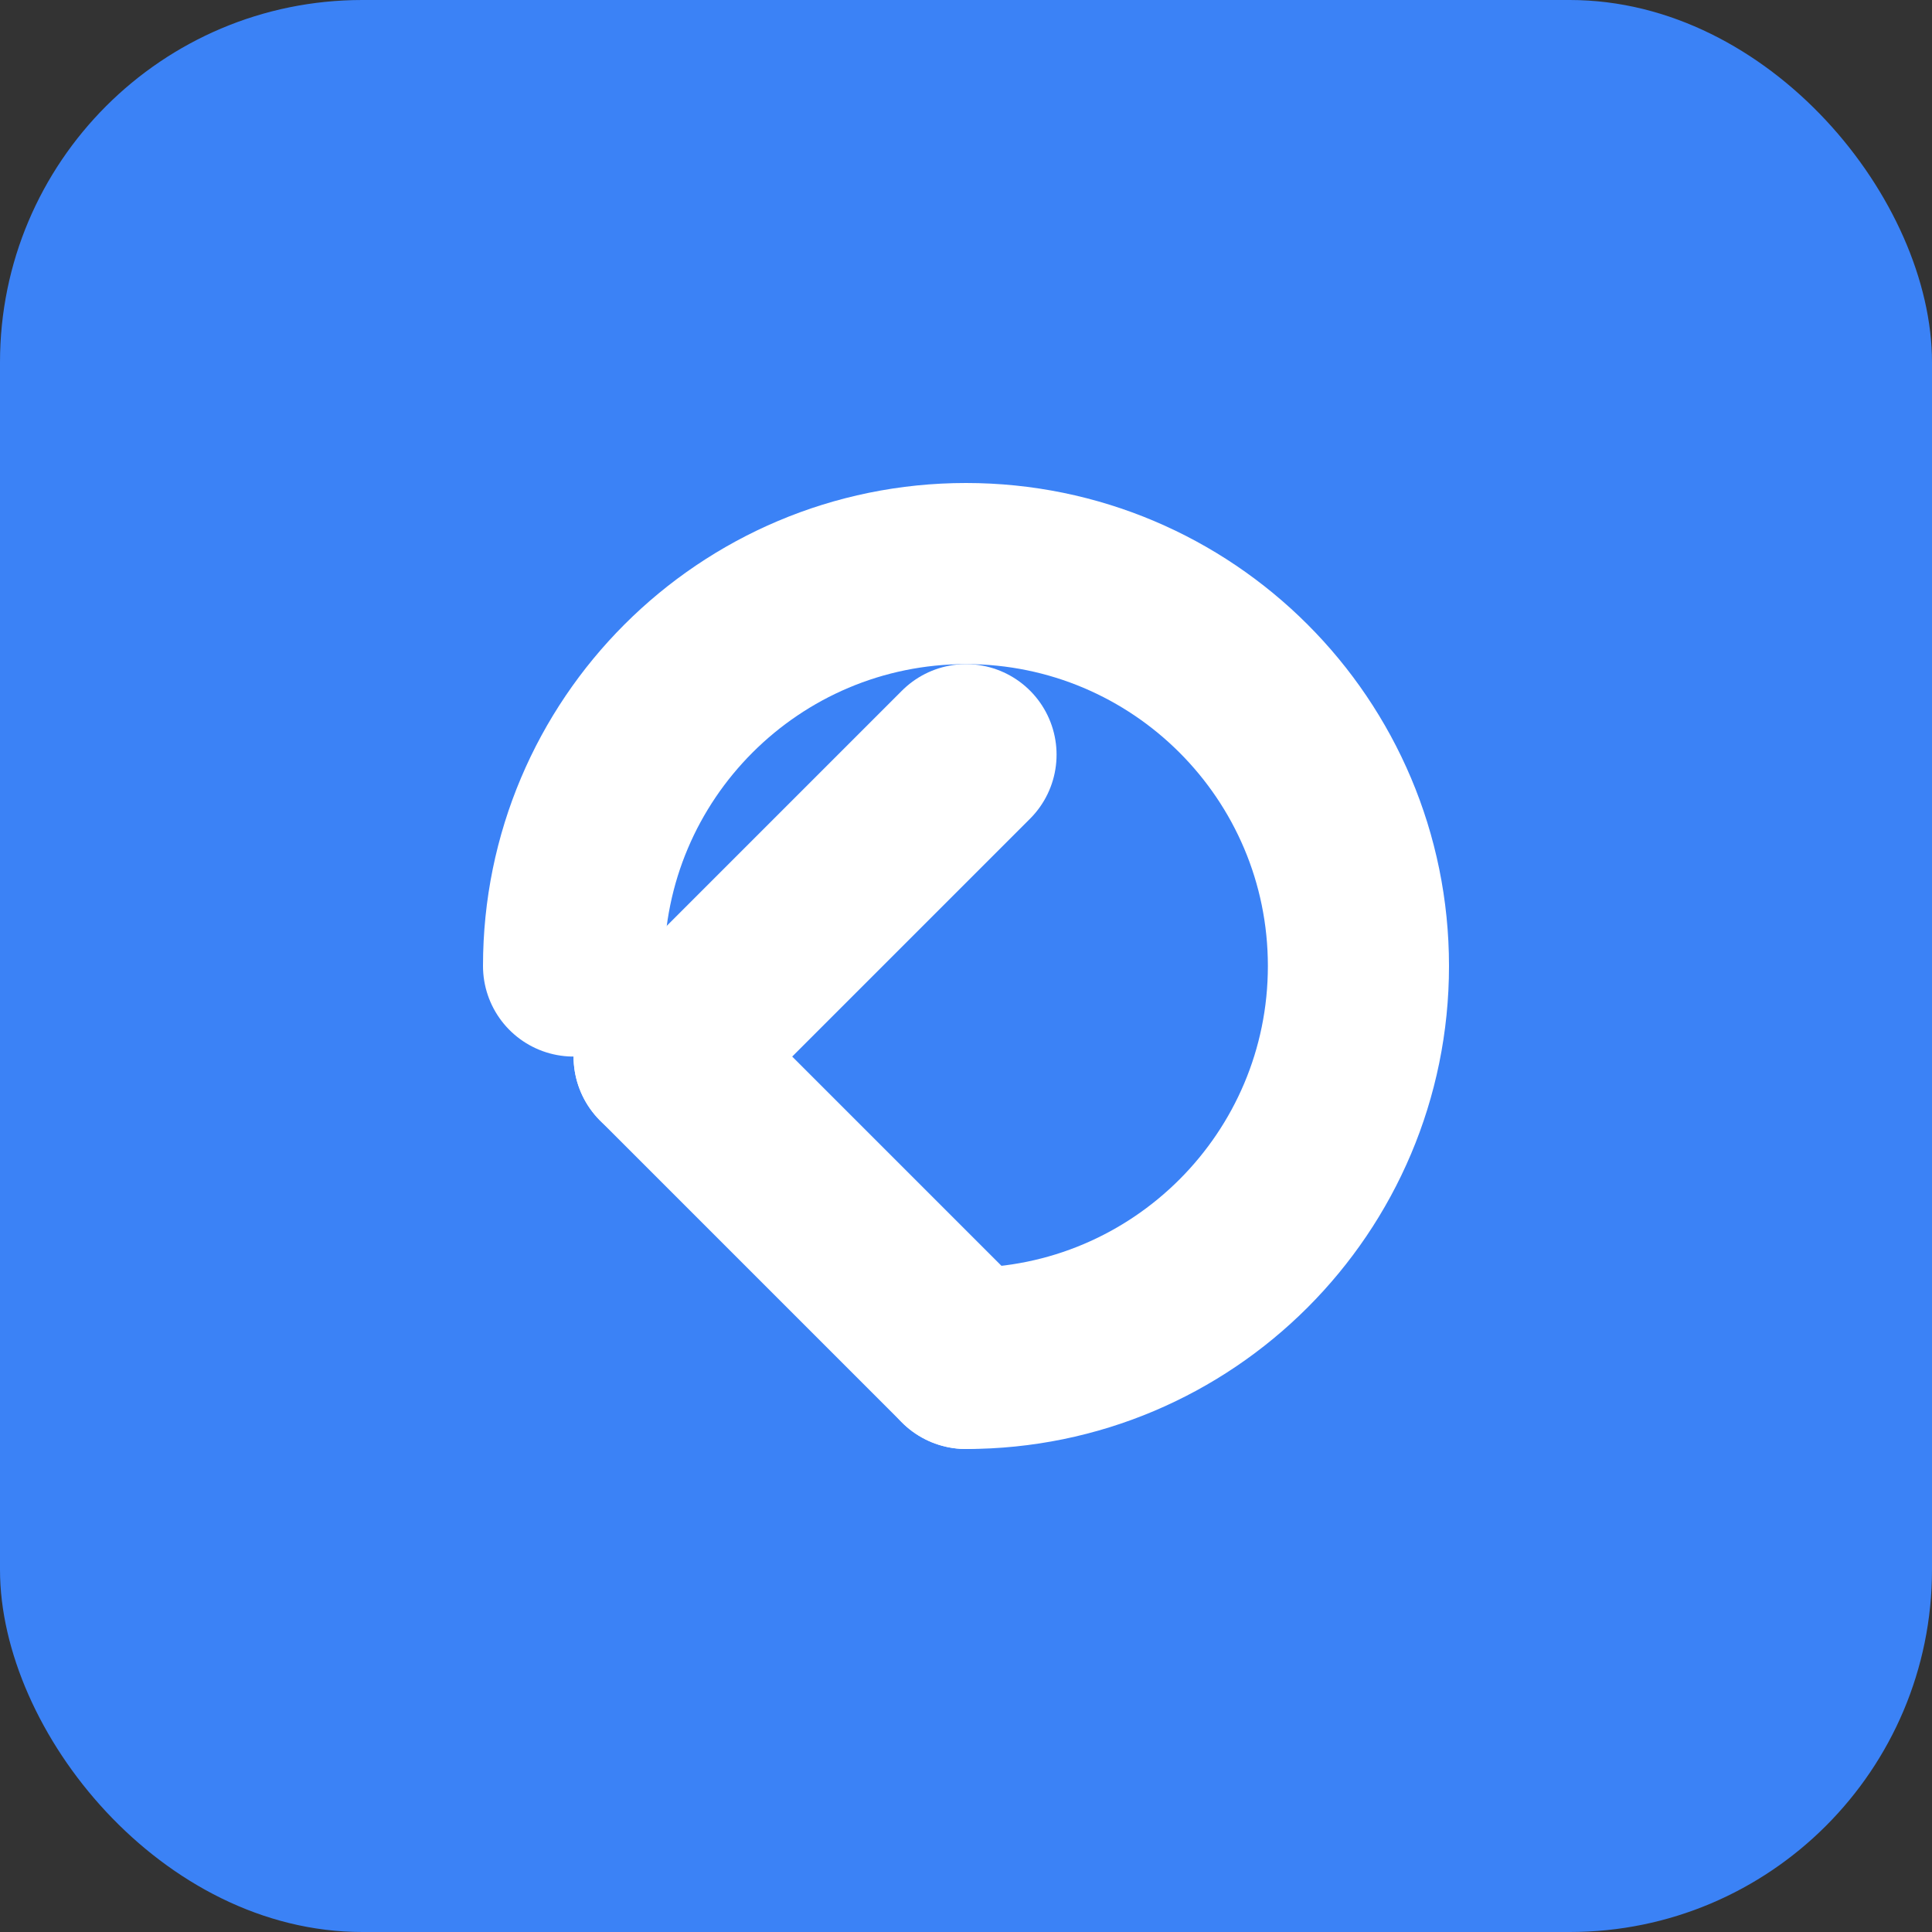 <svg width="256" height="256" viewBox="0 0 256 256" fill="none" xmlns="http://www.w3.org/2000/svg">
  <rect x="0" y="0" width="256" height="256" fill="#333333" stroke="none"/>
  <rect width="256" height="256" rx="48" fill="#3B82F6"/>
  <path d="M76 128C76 99.281 99.281 76 128 76C156.719 76 180 99.281 180 128C180 156.719 156.719 180 128 180" stroke="white" stroke-width="24" stroke-linecap="round"/>
  <path d="M128 180L88 140" stroke="white" stroke-width="24" stroke-linecap="round"/>
  <path d="M88 140L128 100" stroke="white" stroke-width="24" stroke-linecap="round"/>
</svg>